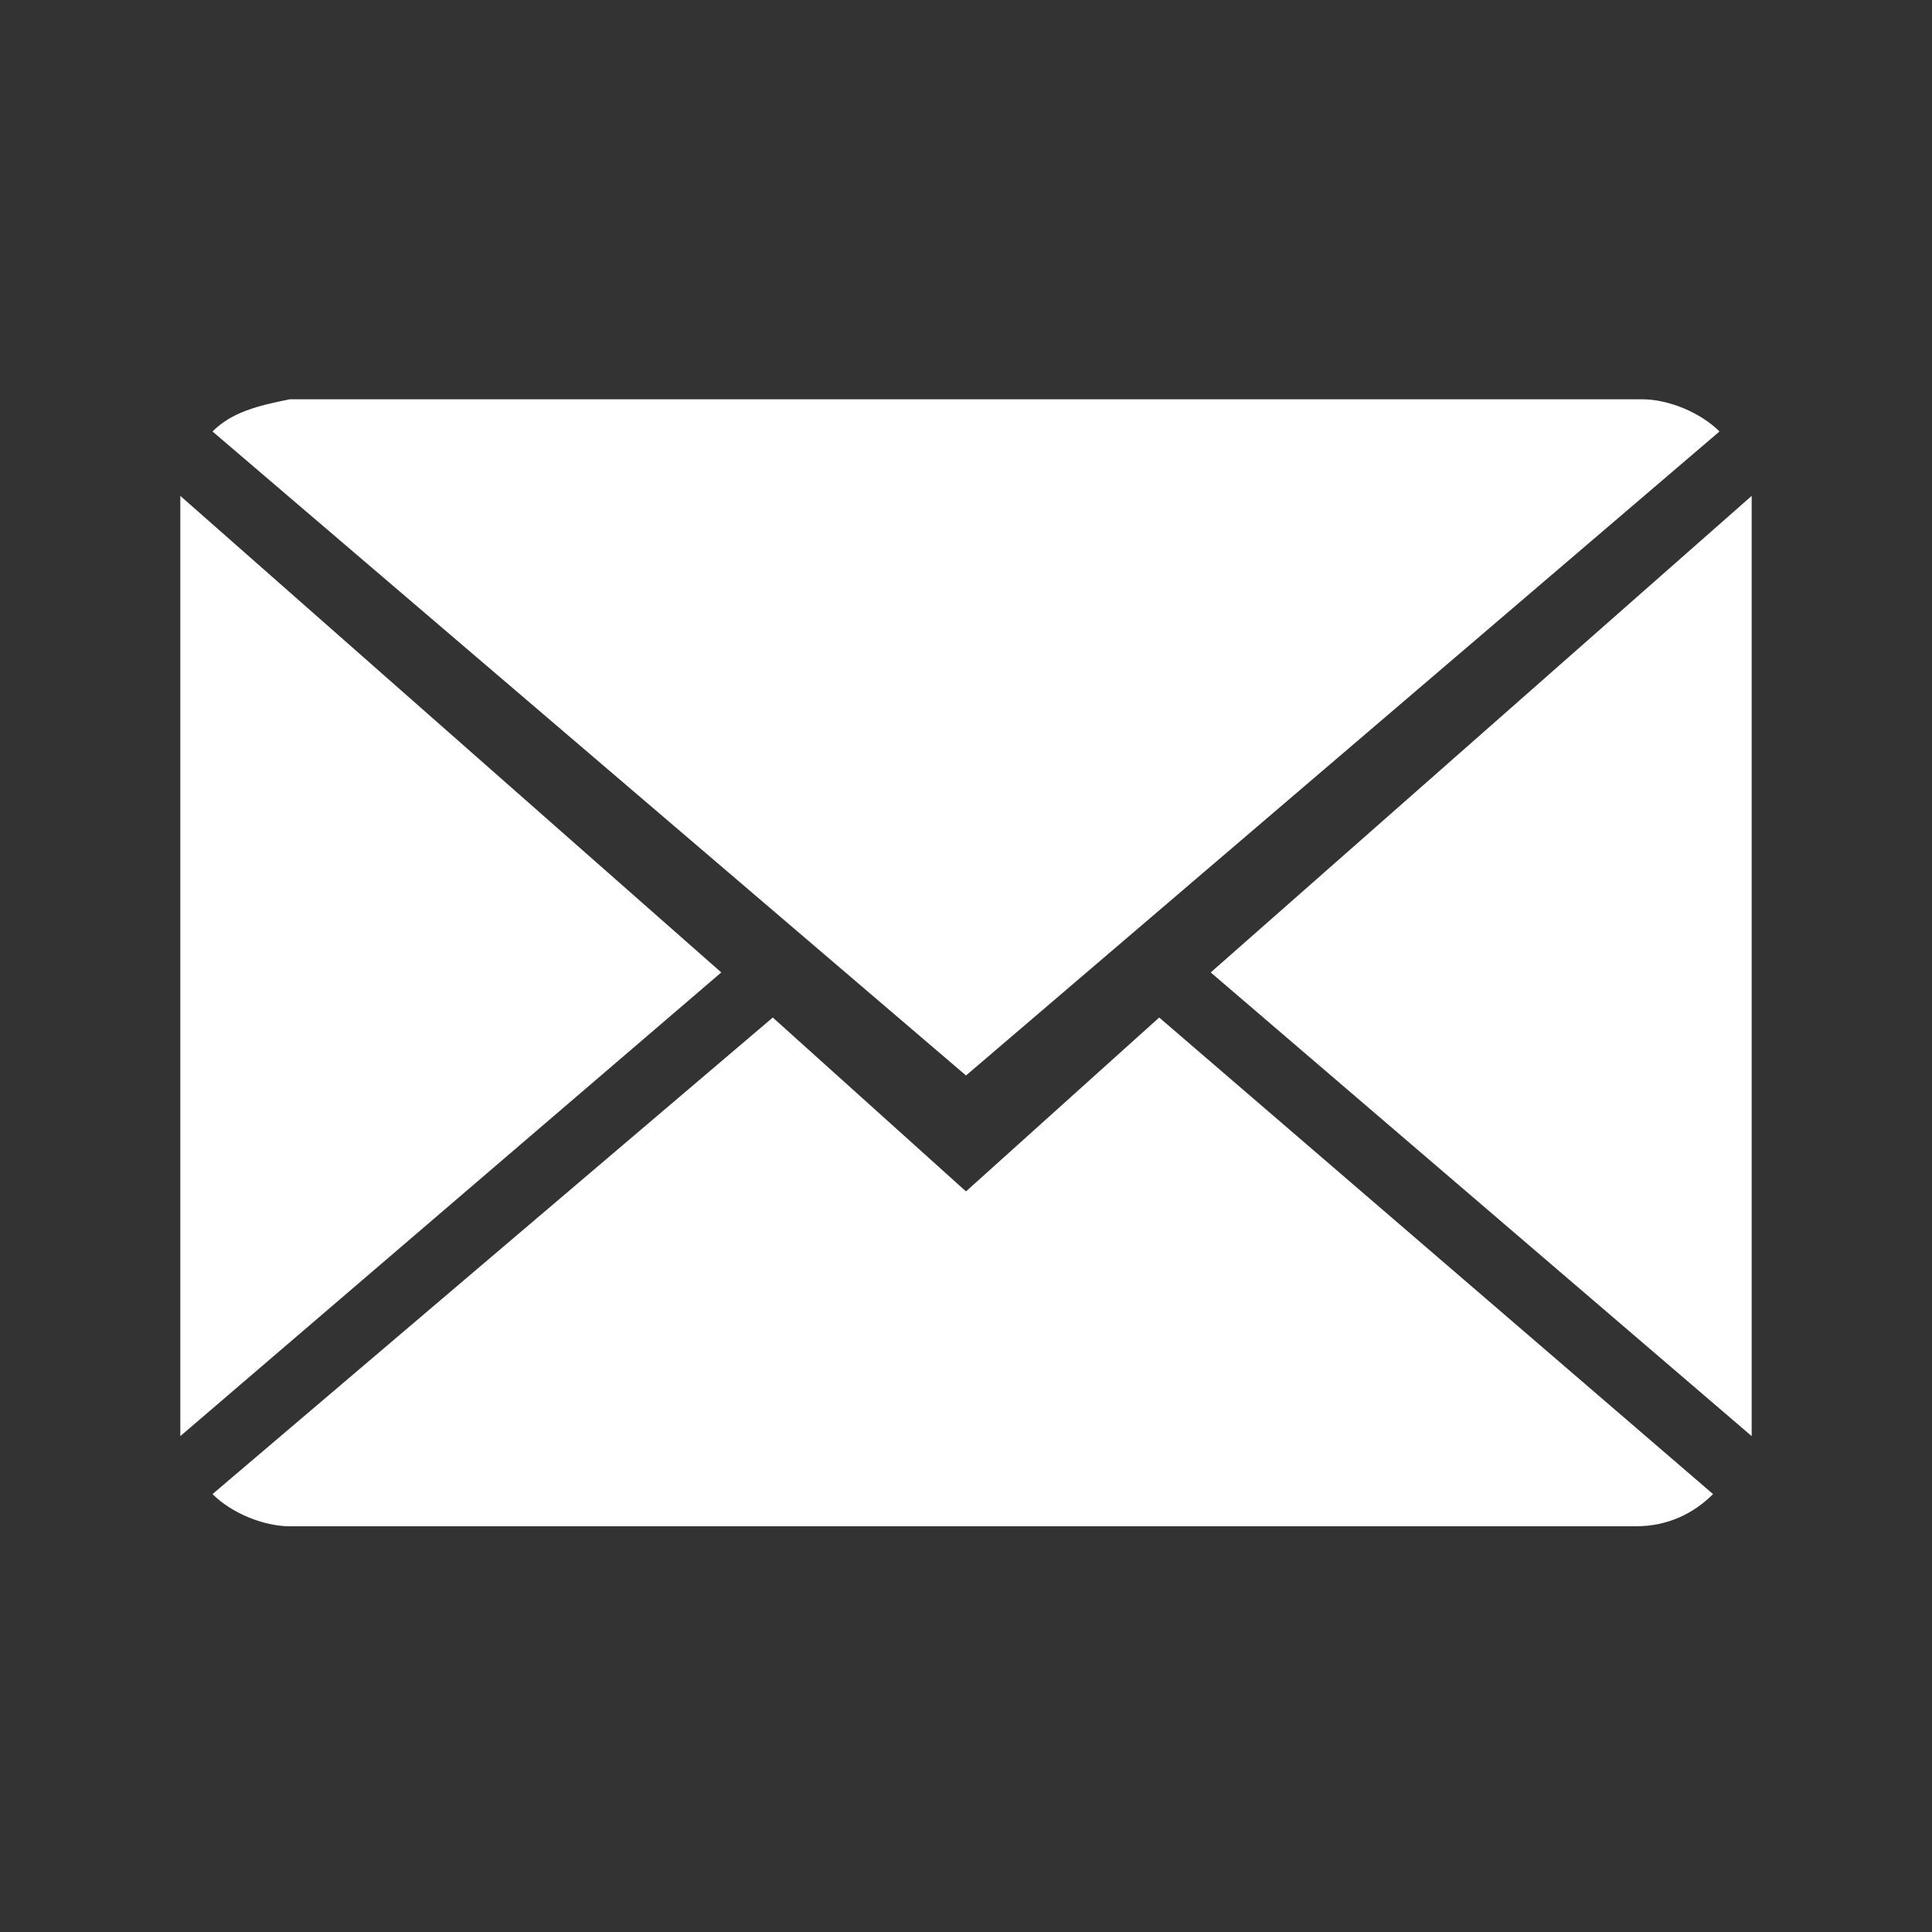 <?xml version="1.0" encoding="utf-8"?>
<!-- Generator: Adobe Illustrator 23.0.4, SVG Export Plug-In . SVG Version: 6.00 Build 0)  -->
<svg version="1.1" id="Livello_1" xmlns="http://www.w3.org/2000/svg" xmlns:xlink="http://www.w3.org/1999/xlink" x="0px" y="0px"
	 width="30px" height="30px" viewBox="0 0 30 30" style="enable-background:new 0 0 30 30;" xml:space="preserve">
<rect x="0" y="0" width="30" height="30" fill="#333333" stroke="none"/>
<style type="text/css">
	.st0{fill:#FFFFFF;}
</style>
<g id="Group_20" transform="translate(0 0)">
	<g id="Group_19">
		<path id="Path_48" class="st0" d="M15,18.5l-3-2.7l-8.7,7.4c0.3,0.3,0.8,0.5,1.2,0.5h20.9c0.5,0,0.9-0.2,1.2-0.5L18,15.8L15,18.5z
			"/>
		<path id="Path_49" class="st0" d="M26.7,6.7c-0.3-0.3-0.8-0.5-1.2-0.5H4.5C4,6.3,3.6,6.4,3.3,6.7l11.7,10L26.7,6.7z"/>
		<path id="Path_50" class="st0" d="M2.8,7.7v14.6l8.4-7.2L2.8,7.7z"/>
		<path id="Path_51" class="st0" d="M18.8,15.1l8.4,7.2V7.7L18.8,15.1z"/>
	</g>
</g>
</svg>
